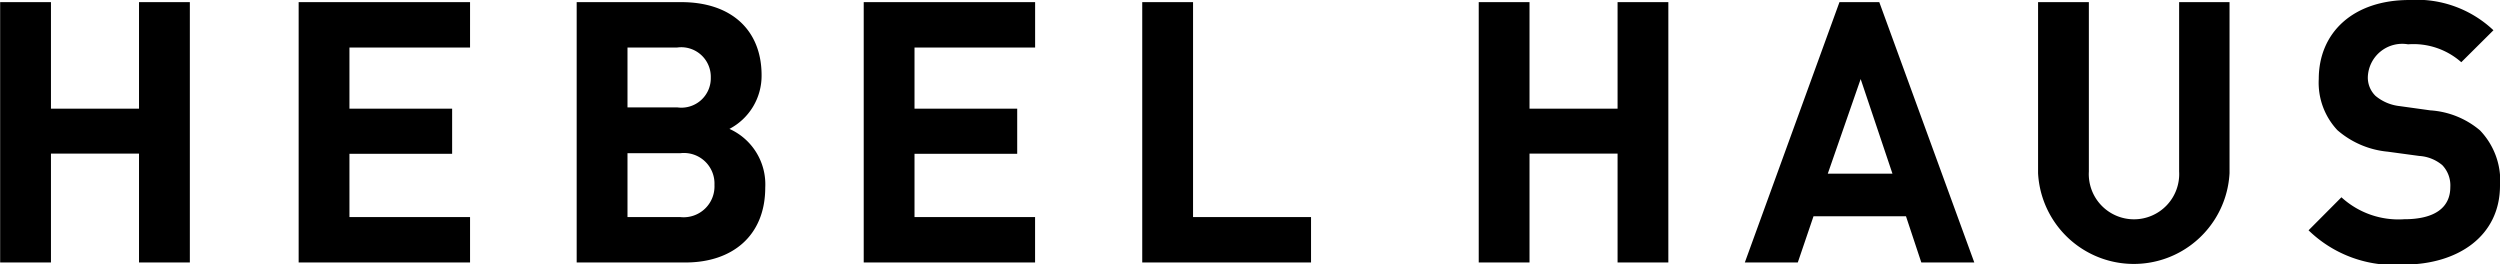 <svg xmlns="http://www.w3.org/2000/svg" width="117.344" height="12.41"><path d="M8.911 12.32V.1H6.525v5H2.392v-5H.007v12.22h2.385V7.21h4.133v5.11H8.91zm13.152 0v-2.13h-5.661V7.22h4.82V5.1h-4.82V2.23h5.661V.1h-8.045v12.22h8.045zM35.919 8.8a2.853 2.853 0 00-1.681-2.75 2.812 2.812 0 001.509-2.52c0-2.09-1.389-3.43-3.773-3.43h-4.906v12.22h5.111c2.179 0 3.74-1.24 3.74-3.52zm-2.556-5.16a1.381 1.381 0 01-1.577 1.4h-2.333V2.23h2.333a1.388 1.388 0 011.577 1.41zm.172 5.04a1.448 1.448 0 01-1.595 1.51h-2.487v-3h2.487a1.434 1.434 0 011.595 1.49zm15.049 3.64v-2.13h-5.659V7.22h4.82V5.1h-4.82V2.23h5.661V.1h-8.045v12.22h8.045zm12.953 0v-2.13h-5.538V.1h-2.385v12.22h7.923zm16.771 0V.1h-2.383v5h-4.133v-5h-2.384v12.22h2.384V7.21h4.133v5.11h2.385zm14.361 0L88.209.1H86.34l-4.442 12.22h2.486l.738-2.17h4.34l.72 2.17h2.487zm-3.842-4.17h-3.035l1.543-4.44zm15.822-.02V.1h-2.366v7.95a2.122 2.122 0 11-4.237 0V.1h-2.384v8.03a4.5 4.5 0 008.987 0zm12.7.58a3.424 3.424 0 00-.944-2.59 4.007 4.007 0 00-2.332-.94l-1.44-.2a2.127 2.127 0 01-1.133-.48 1.2 1.2 0 01-.36-.88 1.615 1.615 0 011.887-1.54 3.389 3.389 0 012.5.84l1.509-1.5A5.239 5.239 0 00113.091 0c-2.641 0-4.254 1.53-4.254 3.71a3.254 3.254 0 00.875 2.4 4.191 4.191 0 002.367 1.01l1.476.2a1.86 1.86 0 011.079.43 1.376 1.376 0 01.378 1.03c0 .98-.754 1.51-2.16 1.51a3.964 3.964 0 01-2.951-1.03l-1.543 1.55a5.758 5.758 0 004.458 1.61c2.555 0 4.528-1.34 4.528-3.71z" fill-rule="evenodd"/></svg>
